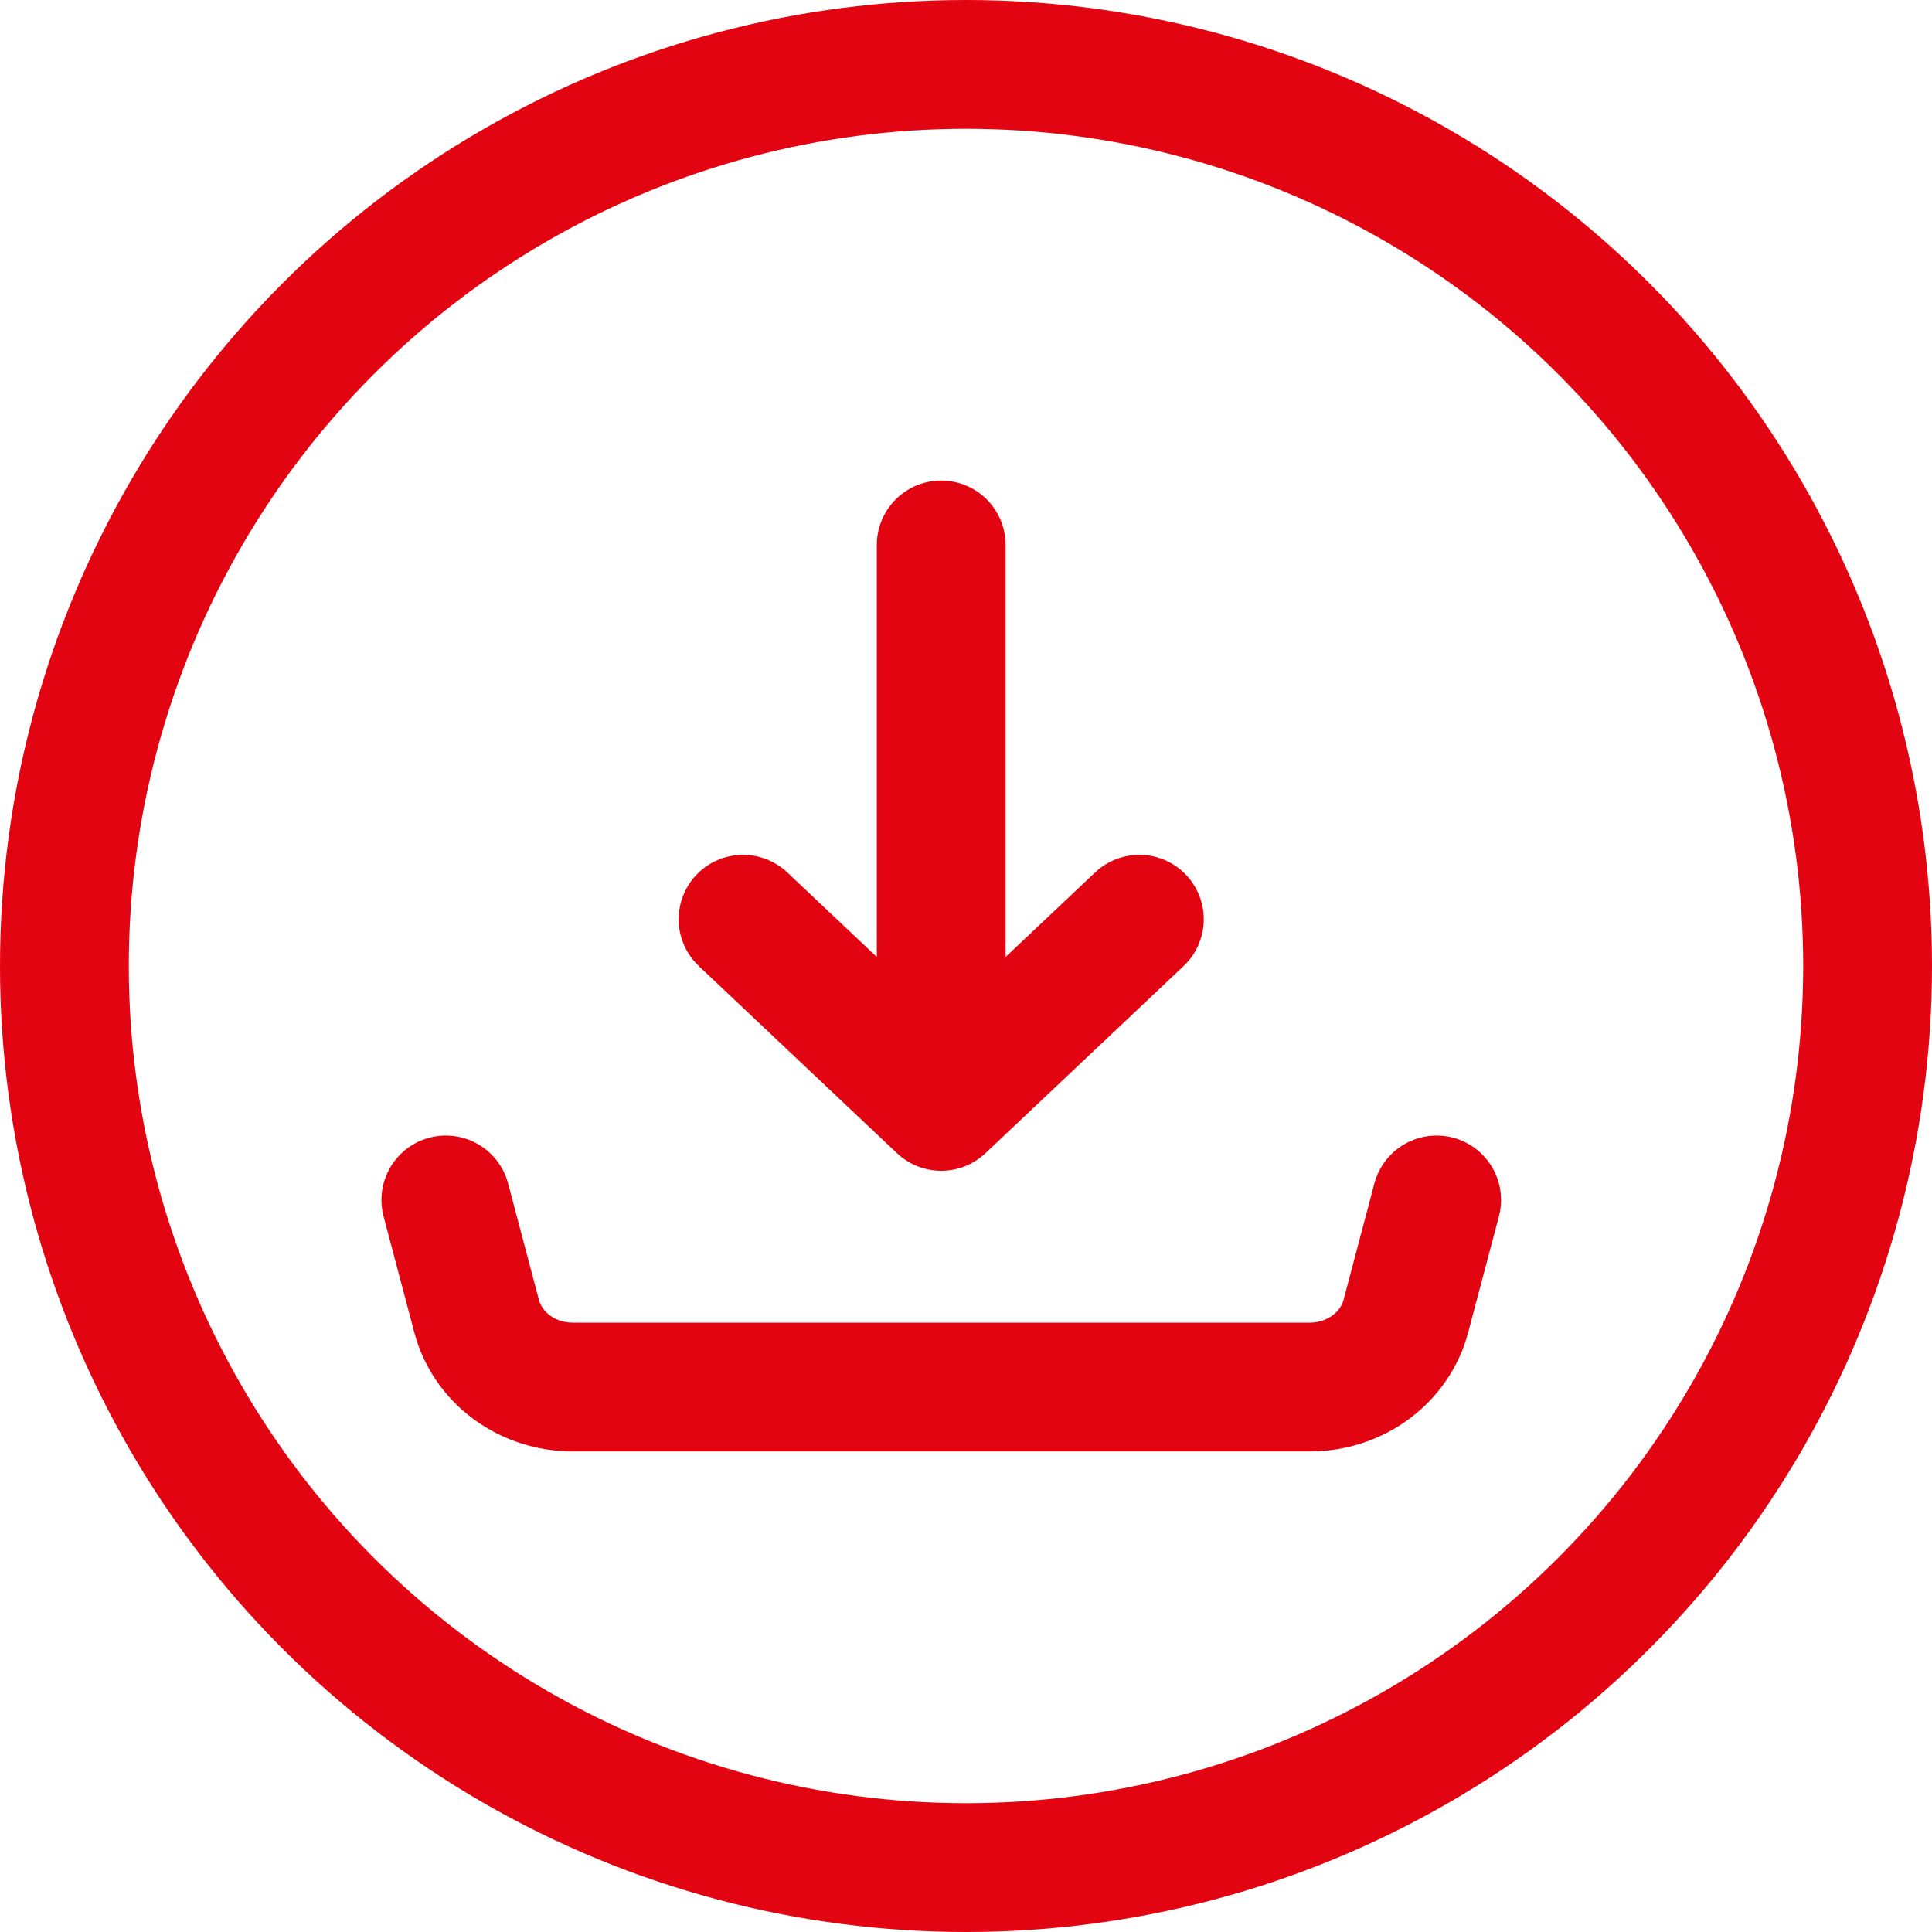 <svg width="30" height="30" viewBox="0 0 30 30" fill="none" xmlns="http://www.w3.org/2000/svg">
<circle cx="15" cy="15" r="14" stroke="#E30412" stroke-width="2"/>
<path d="M14.615 17.18V8.462M14.615 17.18L11.538 14.274M14.615 17.18L17.692 14.274M6.923 18.633L7.401 20.438C7.484 20.752 7.676 21.031 7.946 21.231C8.217 21.43 8.55 21.538 8.893 21.538H20.338C20.681 21.538 21.014 21.43 21.284 21.231C21.555 21.031 21.747 20.752 21.83 20.438L22.308 18.633" stroke="#E30412" stroke-width="2" stroke-linecap="round" stroke-linejoin="round"/>
</svg>
